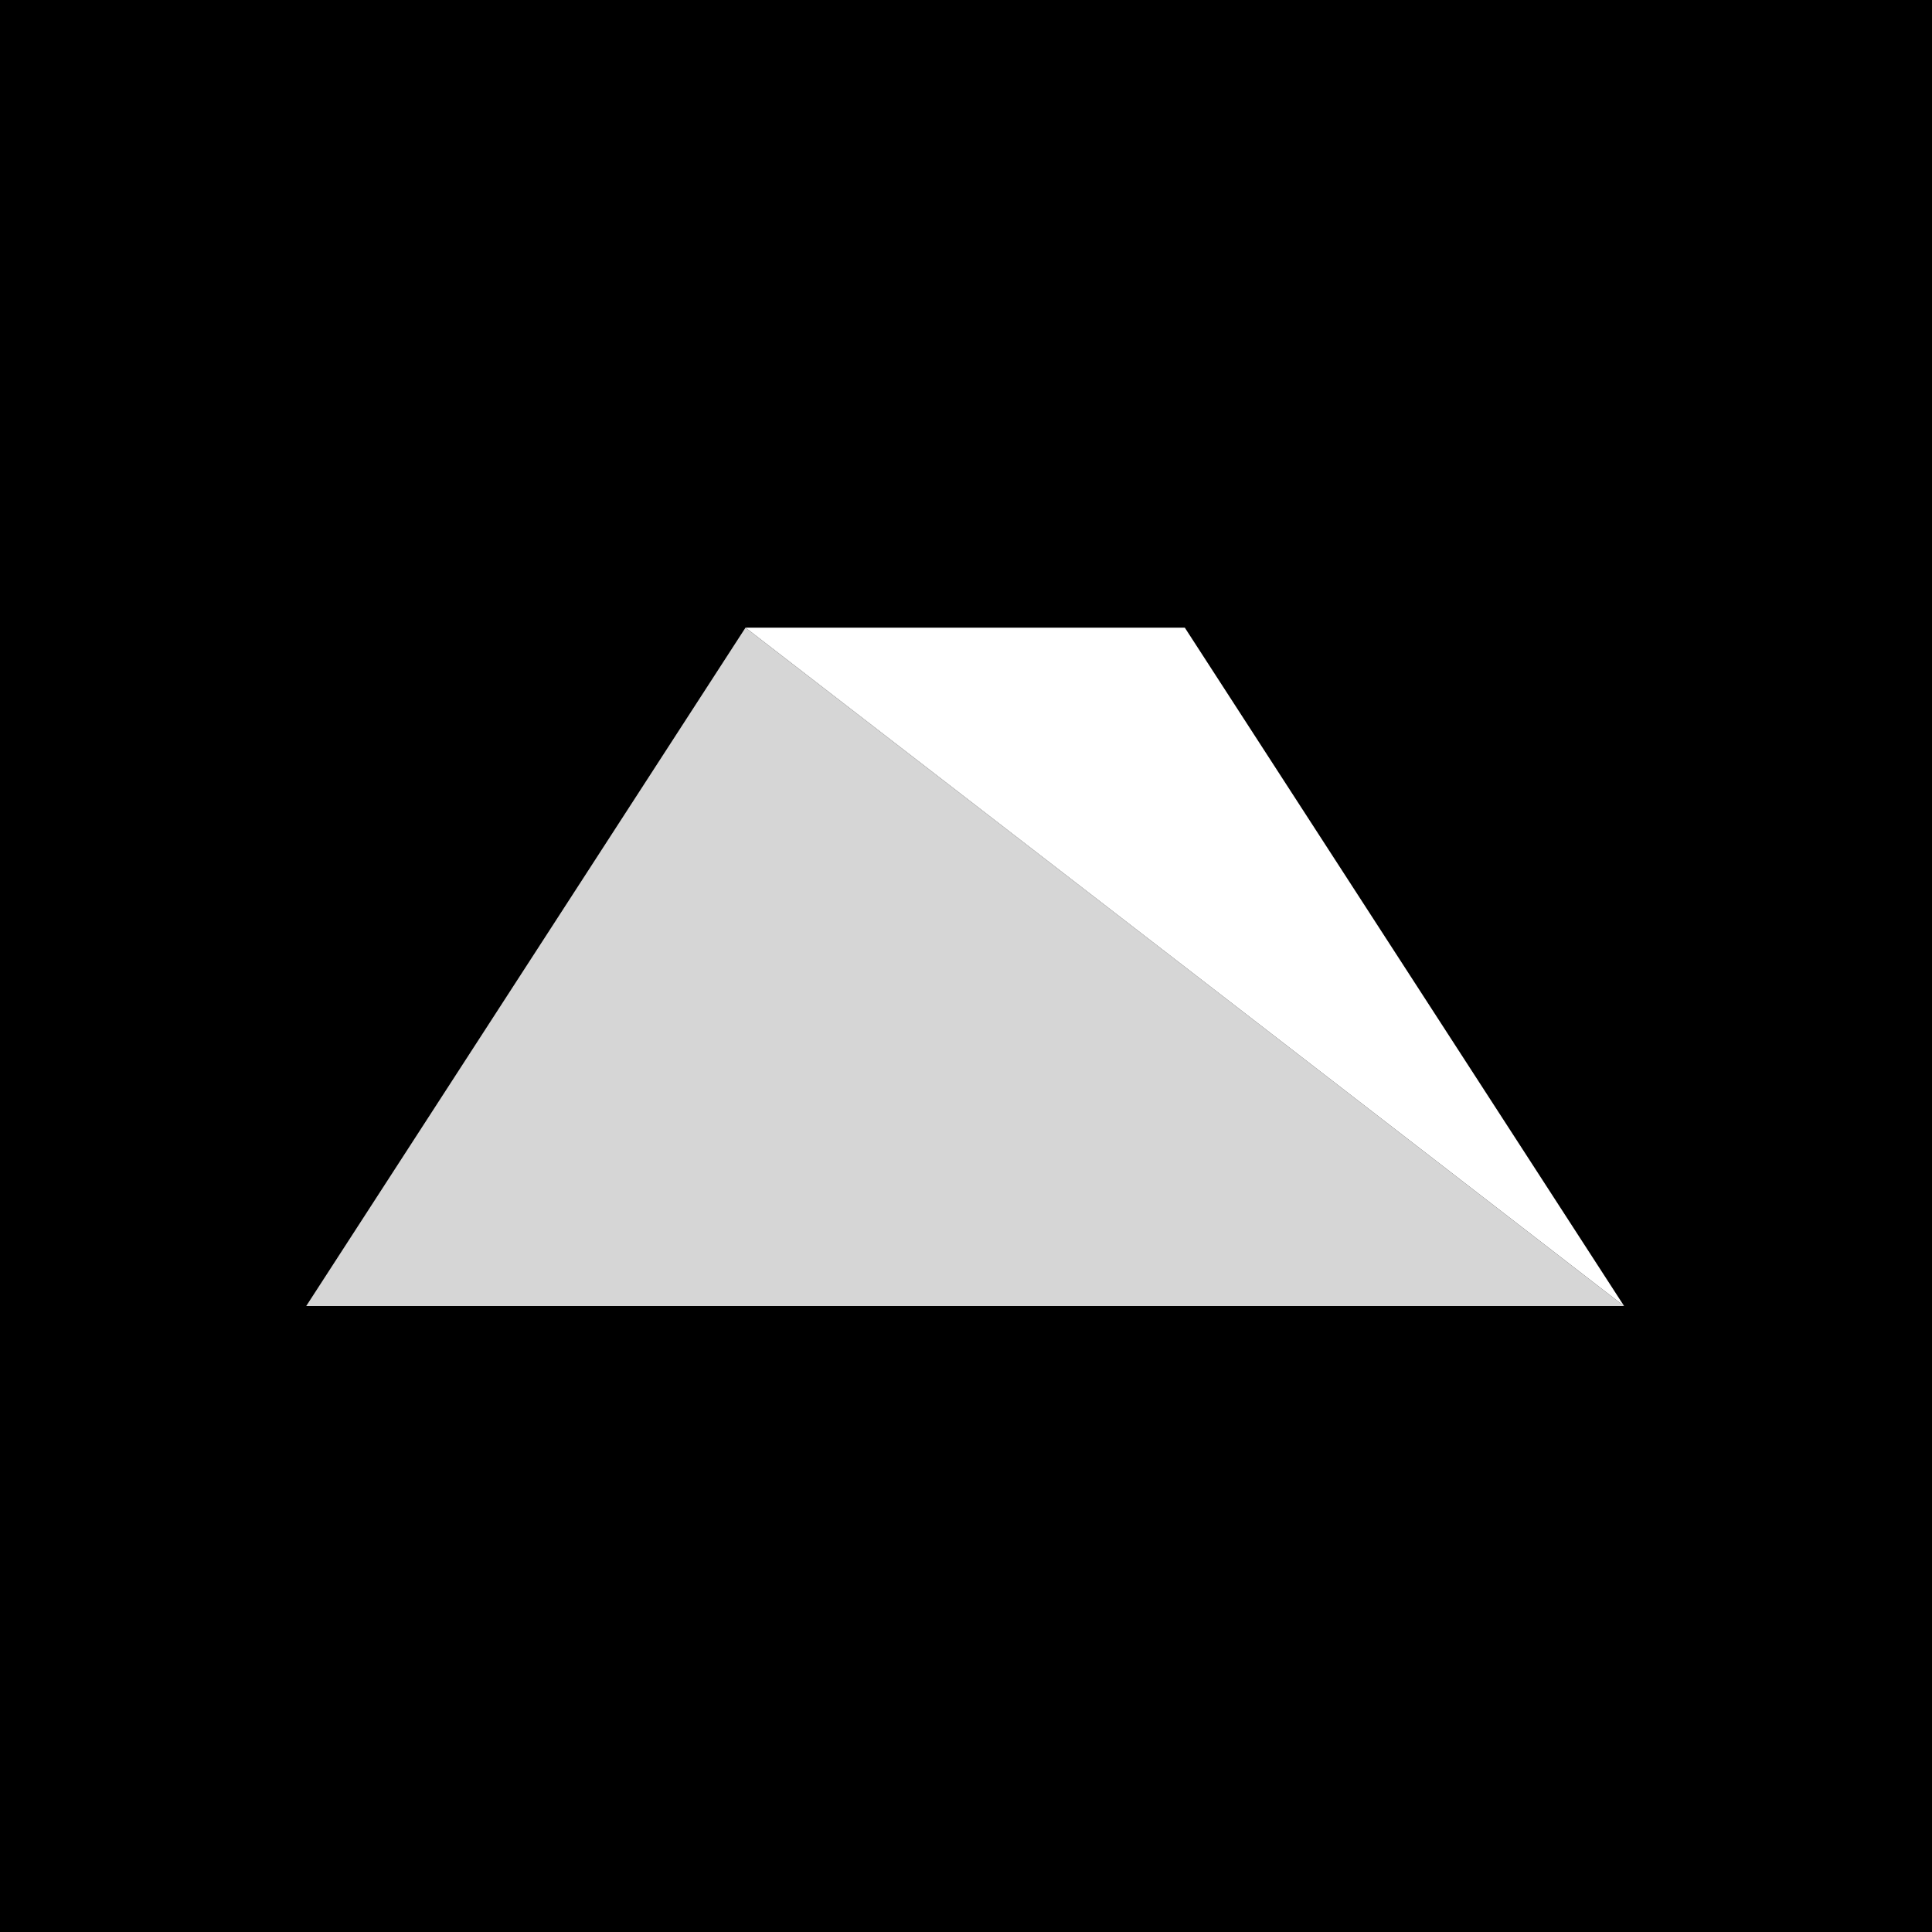<?xml version="1.0" encoding="UTF-8"?> <svg xmlns="http://www.w3.org/2000/svg" width="1142" height="1142" viewBox="0 0 1142 1142" fill="none"><rect width="1142" height="1142" fill="black"></rect><path d="M440.667 371L960 772H181L440.667 371Z" fill="#D6D6D6"></path><path d="M700.333 371L960 772L440.667 371L700.333 371Z" fill="white"></path></svg> 
